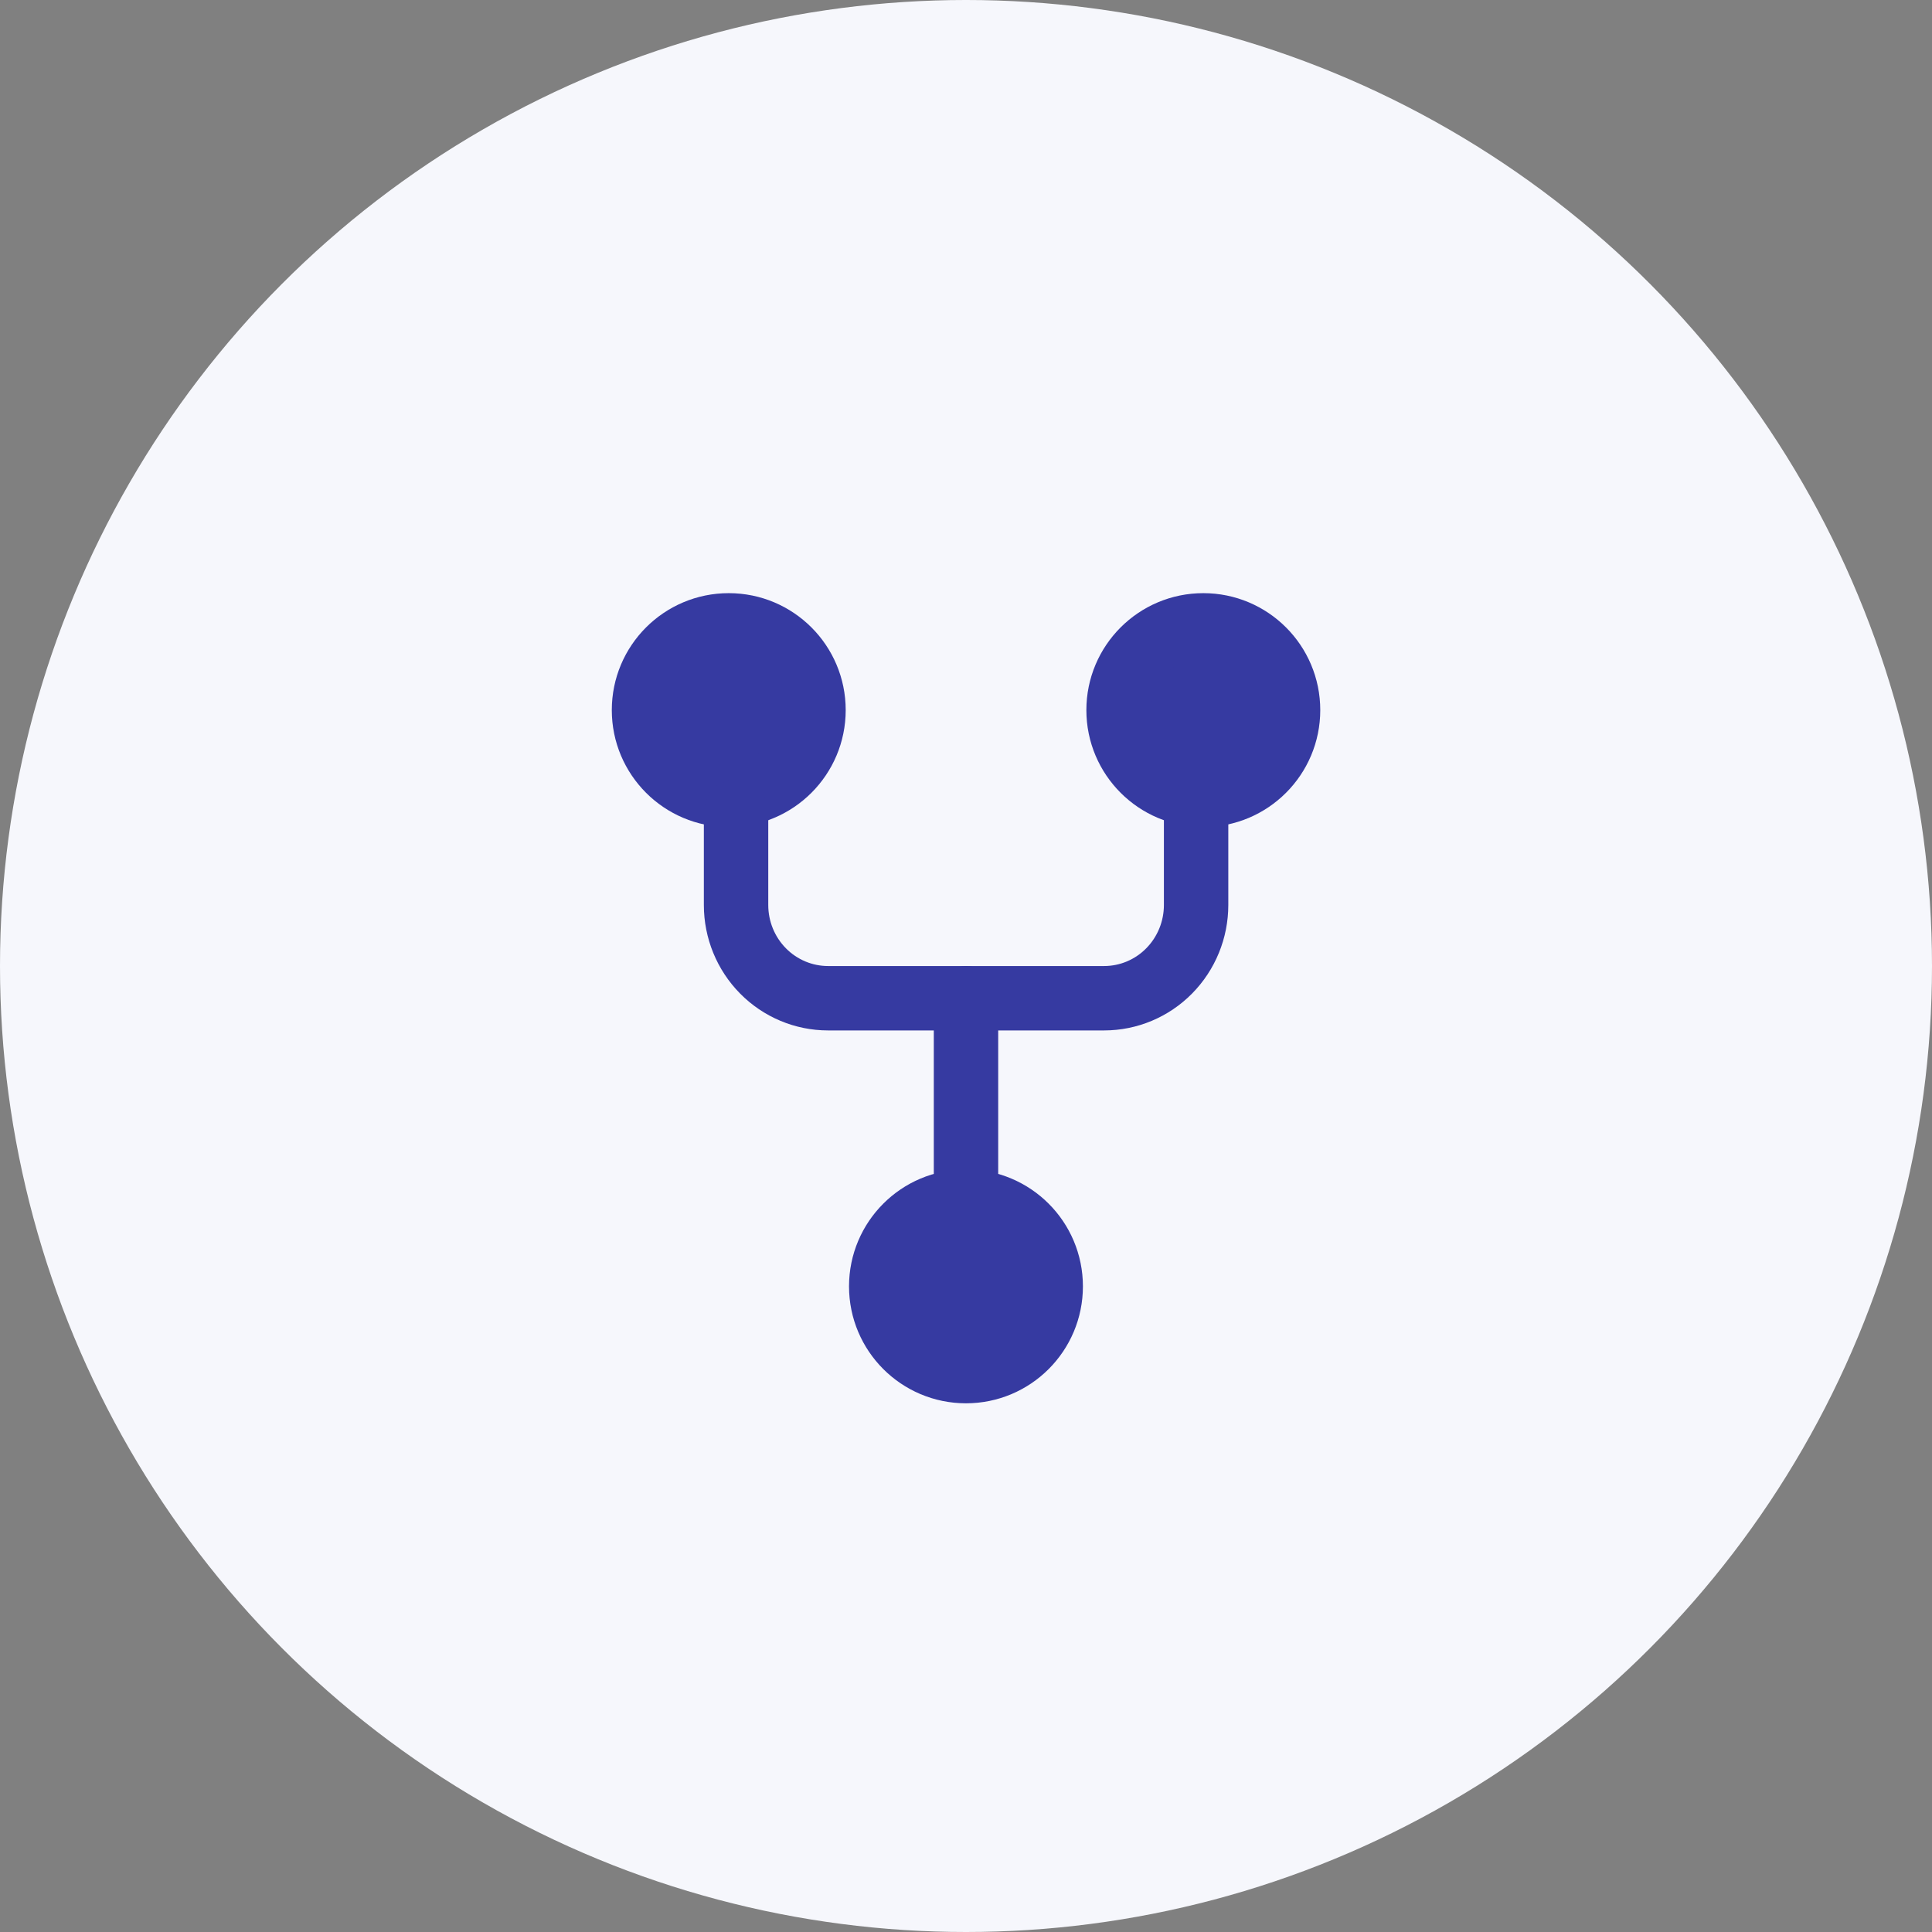 <?xml version="1.0" encoding="UTF-8"?> <svg xmlns="http://www.w3.org/2000/svg" width="60" height="60" viewBox="0 0 60 60" fill="none"><rect x="0" y="0" width="60" height="60" fill="#808080" stroke="none"/> <circle cx="30" cy="30" r="30" fill="#F6F7FC"></circle> <path d="M29.999 42.581C31.453 42.581 32.631 41.403 32.631 39.949C32.631 38.496 31.453 37.317 29.999 37.317C28.546 37.317 27.367 38.496 27.367 39.949C27.367 41.403 28.546 42.581 29.999 42.581Z" fill="#363AA1" stroke="#363AA1" stroke-width="2" stroke-linecap="round" stroke-linejoin="round"></path> <path d="M37.37 24.685C38.824 24.685 40.002 23.506 40.002 22.053C40.002 20.599 38.824 19.421 37.37 19.421C35.917 19.421 34.738 20.599 34.738 22.053C34.738 23.506 35.917 24.685 37.37 24.685Z" fill="#363AA1" stroke="#363AA1" stroke-width="2" stroke-linecap="round" stroke-linejoin="round"></path> <path d="M22.632 24.685C24.085 24.685 25.264 23.506 25.264 22.053C25.264 20.599 24.085 19.421 22.632 19.421C21.178 19.421 20 20.599 20 22.053C20 23.506 21.178 24.685 22.632 24.685Z" fill="#363AA1" stroke="#363AA1" stroke-width="2" stroke-linecap="round" stroke-linejoin="round"></path> <path d="M22.859 25.211V28.106C22.859 28.874 23.16 29.61 23.696 30.153C24.232 30.696 24.959 31.001 25.717 31.001H34.289C35.047 31.001 35.774 30.696 36.309 30.153C36.845 29.61 37.146 28.874 37.146 28.106V25.211" stroke="#363AA1" stroke-width="2" stroke-linecap="round" stroke-linejoin="round"></path> <path d="M30 31.001V36.791" stroke="#363AA1" stroke-width="2" stroke-linecap="round" stroke-linejoin="round"></path> </svg> 